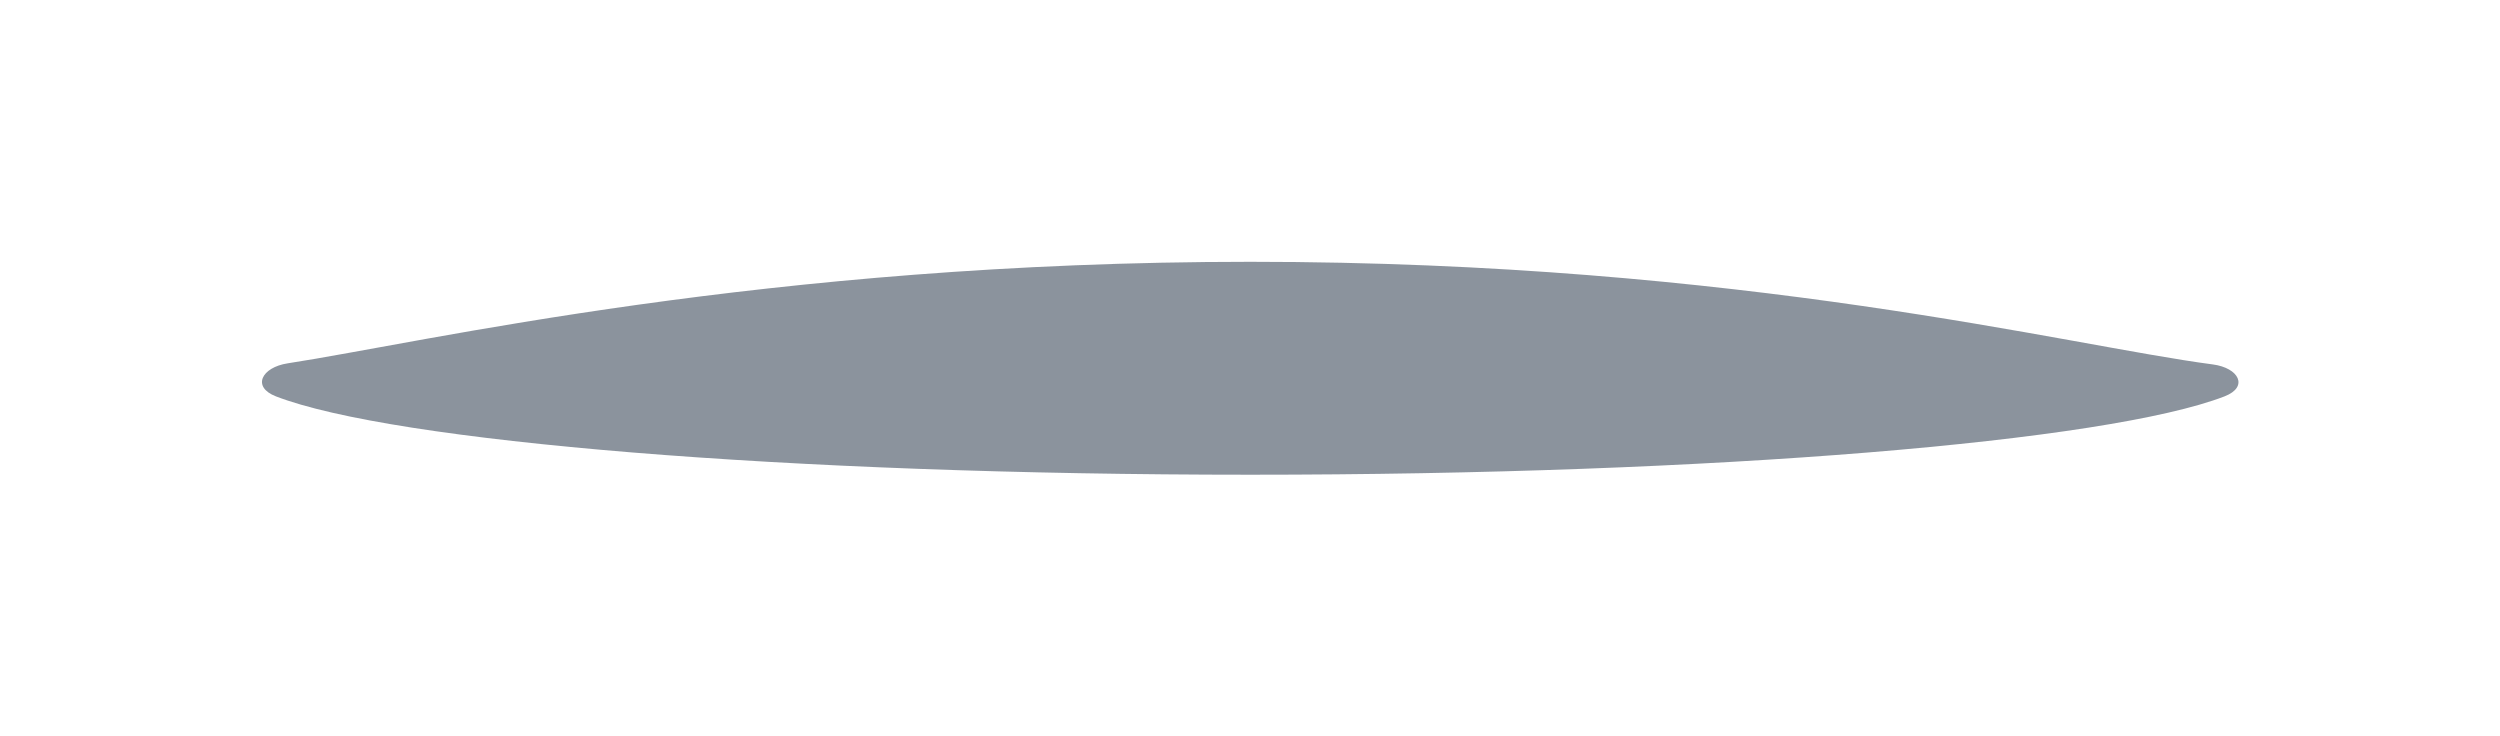 <?xml version="1.0" encoding="utf-8"?>
<svg xmlns="http://www.w3.org/2000/svg" fill="none" height="100%" overflow="visible" preserveAspectRatio="none" style="display: block;" viewBox="0 0 1165 343" width="100%">
<g filter="url(#filter0_f_0_5332)" id="Ellipse 9874" style="mix-blend-mode:overlay">
<path d="M1031.12 169.816C1043.31 171.415 1048.06 180.307 1036.59 184.728C982.032 205.762 799.447 221.221 582.61 221.221C365.774 221.221 183.189 205.762 128.626 184.728C117.157 180.307 121.918 171.176 134.067 169.311C197.702 159.544 356.505 122 582.61 122C812.829 122 963.332 160.923 1031.12 169.816Z" fill="#8B939D"/>
</g>
<defs>
<filter color-interpolation-filters="sRGB" filterUnits="userSpaceOnUse" height="341.665" id="filter0_f_0_5332" width="1163.49" x="0.866" y="0.778">
<feFlood flood-opacity="0" result="BackgroundImageFix"/>
<feBlend in="SourceGraphic" in2="BackgroundImageFix" mode="normal" result="shape"/>
<feGaussianBlur result="effect1_foregroundBlur_0_5332" stdDeviation="60.611"/>
</filter>
</defs>
</svg>